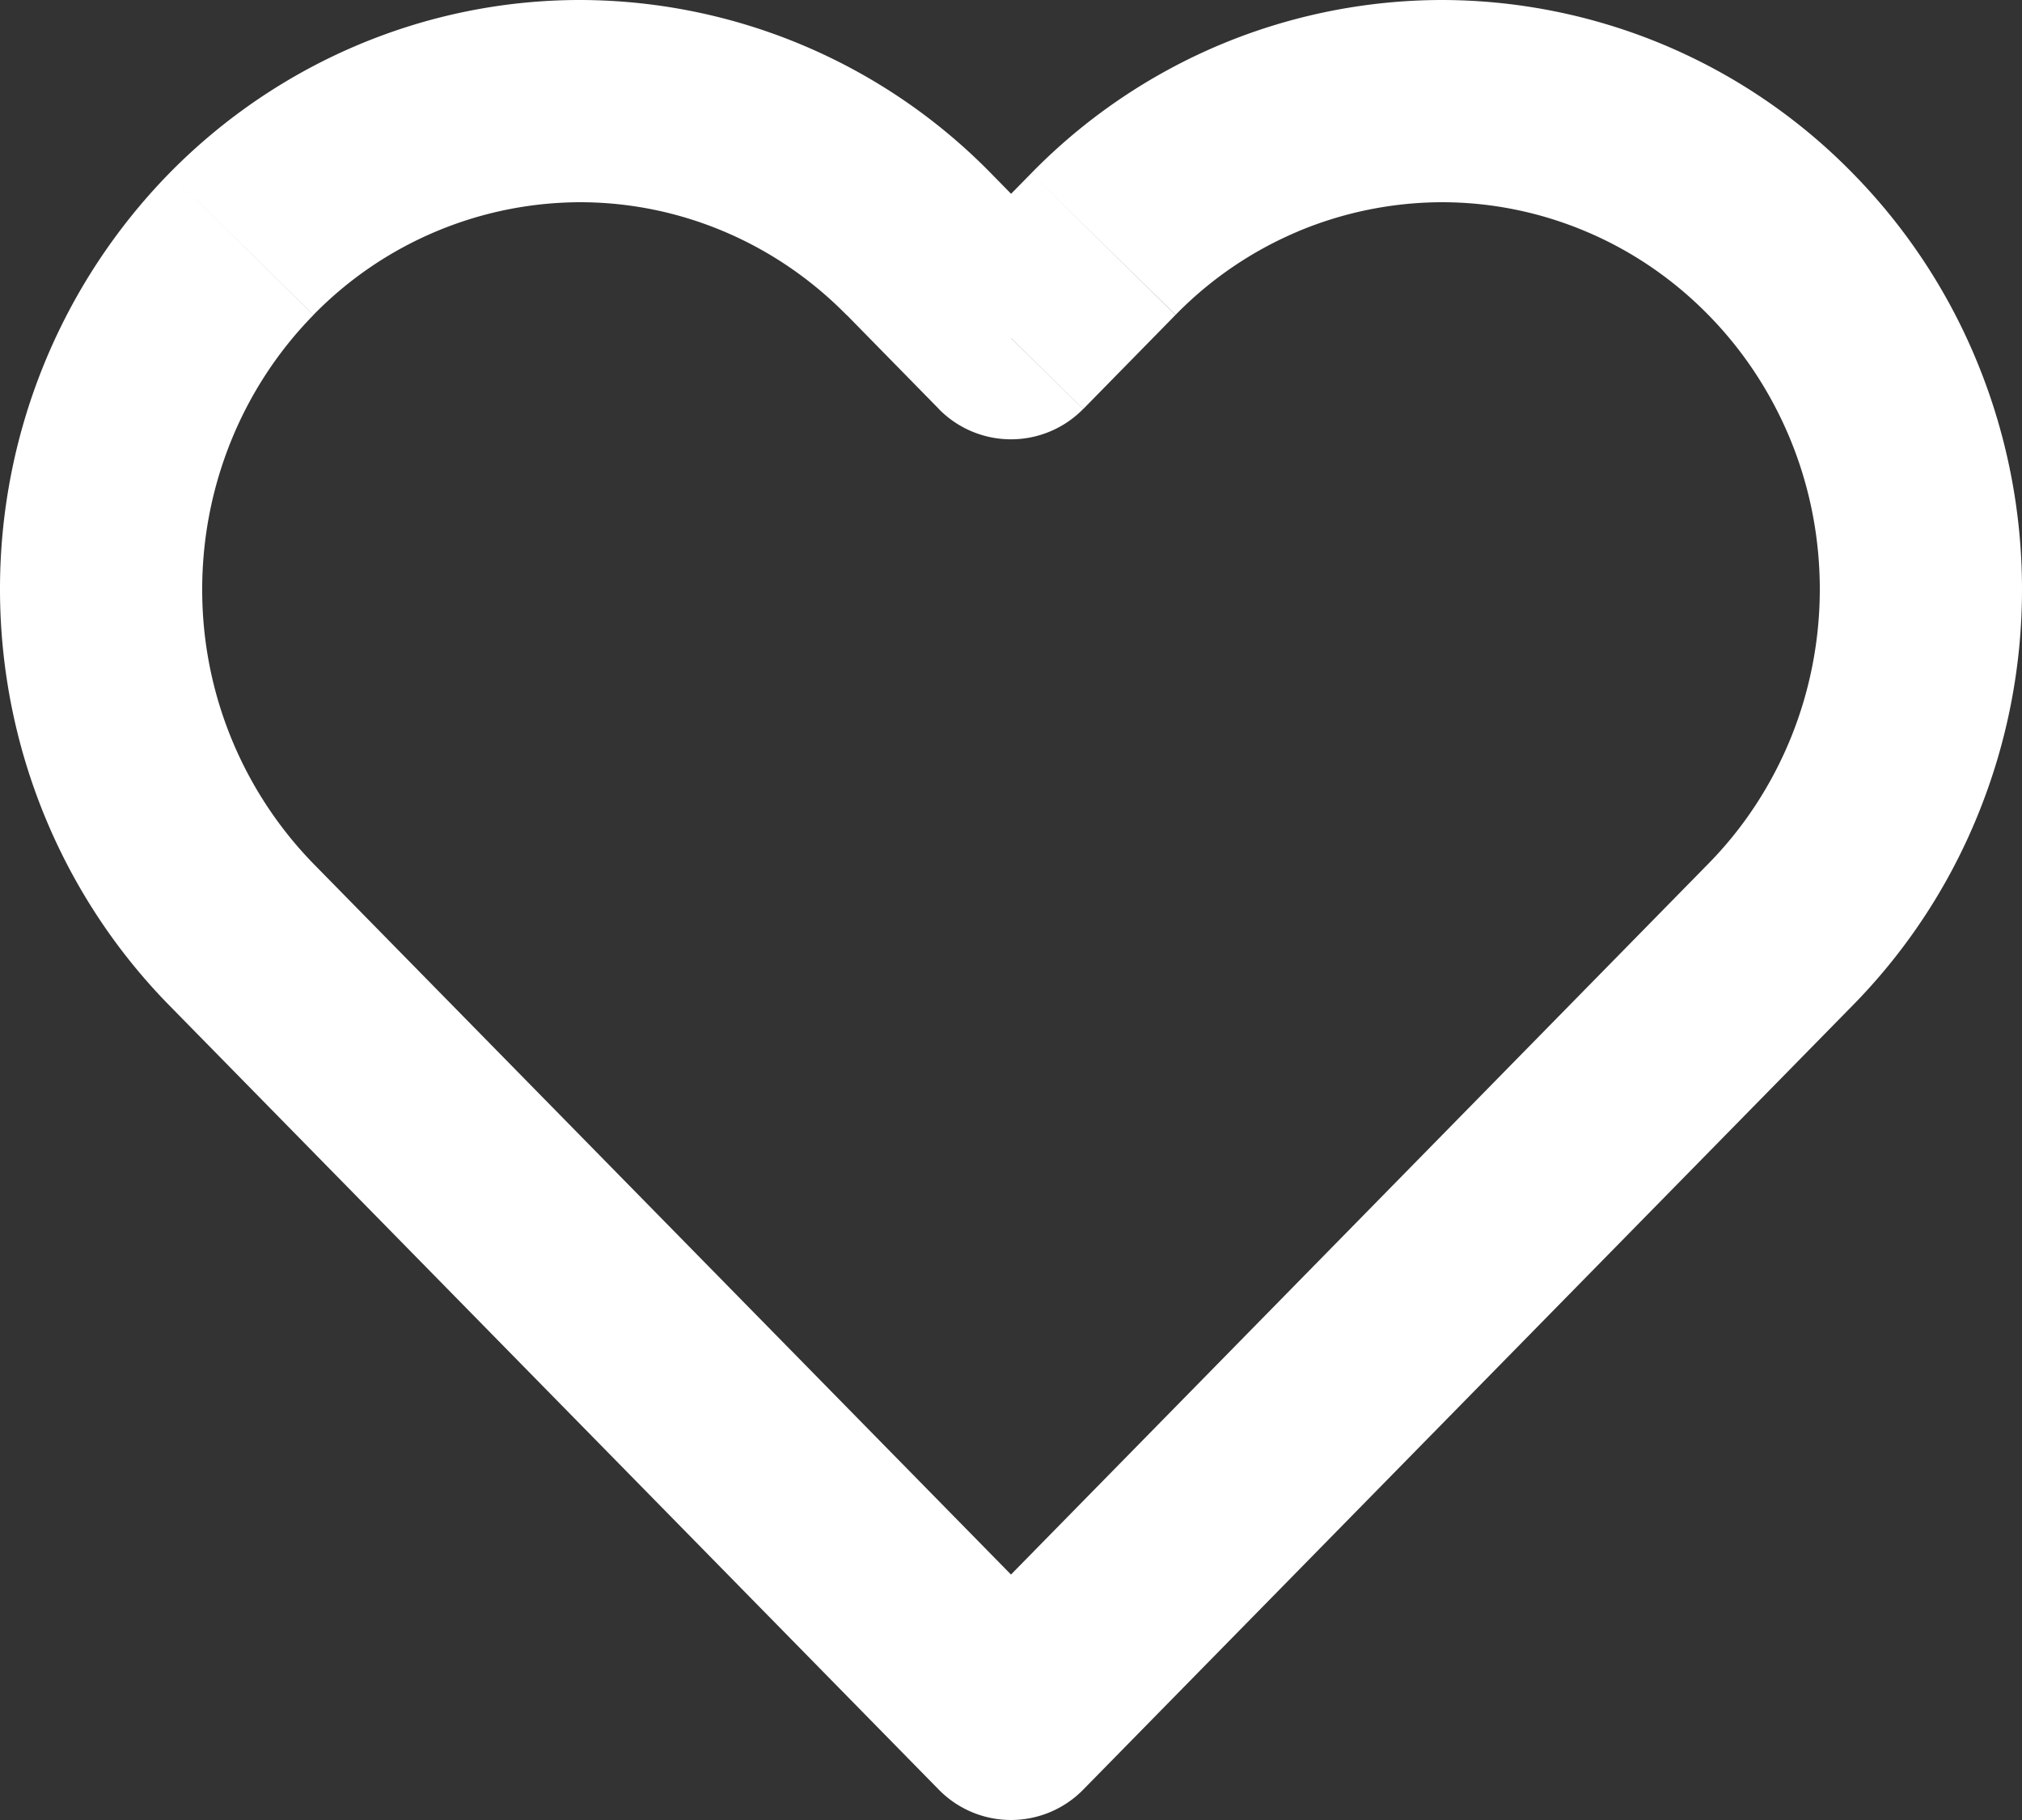 <svg width="20" height="18" viewBox="0 0 20 18" fill="none" xmlns="http://www.w3.org/2000/svg"><rect x="0" y="0" width="20" height="18" fill="#333333" stroke="none"/><path d="m17.612 2.415-.714.7zM14.262 1v1zm-3.35 1.415.714.7zm-.912.93-.714.7a1 1 0 0 0 1.428 0zm-.913-.93-.714.7zm-6.7 6.827-.713.7zM10 17l-.714.7a1 1 0 0 0 1.428 0zm7.612-7.758-.714-.7zm.714-7.528A5.7 5.7 0 0 0 16.464.446l-.778 1.843c.452.19.864.471 1.212.826zM16.464.446A5.7 5.7 0 0 0 14.262 0v2c.488 0 .972.098 1.424.289zM14.262 0a5.7 5.7 0 0 0-2.202.446l.778 1.843A3.7 3.7 0 0 1 14.262 2zM12.06.446a5.7 5.7 0 0 0-1.86 1.268l1.428 1.4a3.7 3.7 0 0 1 1.211-.825zM10.2 1.714l-.913.93 1.428 1.401.912-.93zm.515.93-.913-.93-1.428 1.4.913.931zm-.913-.93A5.7 5.7 0 0 0 5.737 0v2c.985 0 1.934.4 2.636 1.115zM5.737 0C4.21 0 2.748.62 1.674 1.714l1.427 1.4A3.7 3.7 0 0 1 5.737 2zM1.674 1.714A5.88 5.88 0 0 0 0 5.828h2c0-1.02.398-1.997 1.101-2.713zM0 5.828c0 1.54.6 3.02 1.674 4.115L3.1 8.542A3.88 3.88 0 0 1 2 5.828zm18.326 4.115a5.8 5.8 0 0 0 1.24-1.89l-1.853-.754c-.19.466-.466.888-.815 1.243zm1.24-1.89A5.9 5.9 0 0 0 20 5.828h-2c0 .506-.098 1.006-.287 1.471zM20 5.828c0-.762-.147-1.518-.434-2.224l-1.853.753c.19.466.287.966.287 1.471zm-.434-2.224a5.8 5.8 0 0 0-1.24-1.89l-1.428 1.401c.349.355.625.777.815 1.242zM1.674 9.943 9.286 17.7l1.428-1.4L3.1 8.542zm9.04 7.757 7.612-7.757-1.428-1.401L9.286 16.3z" fill="#fff"/></svg>